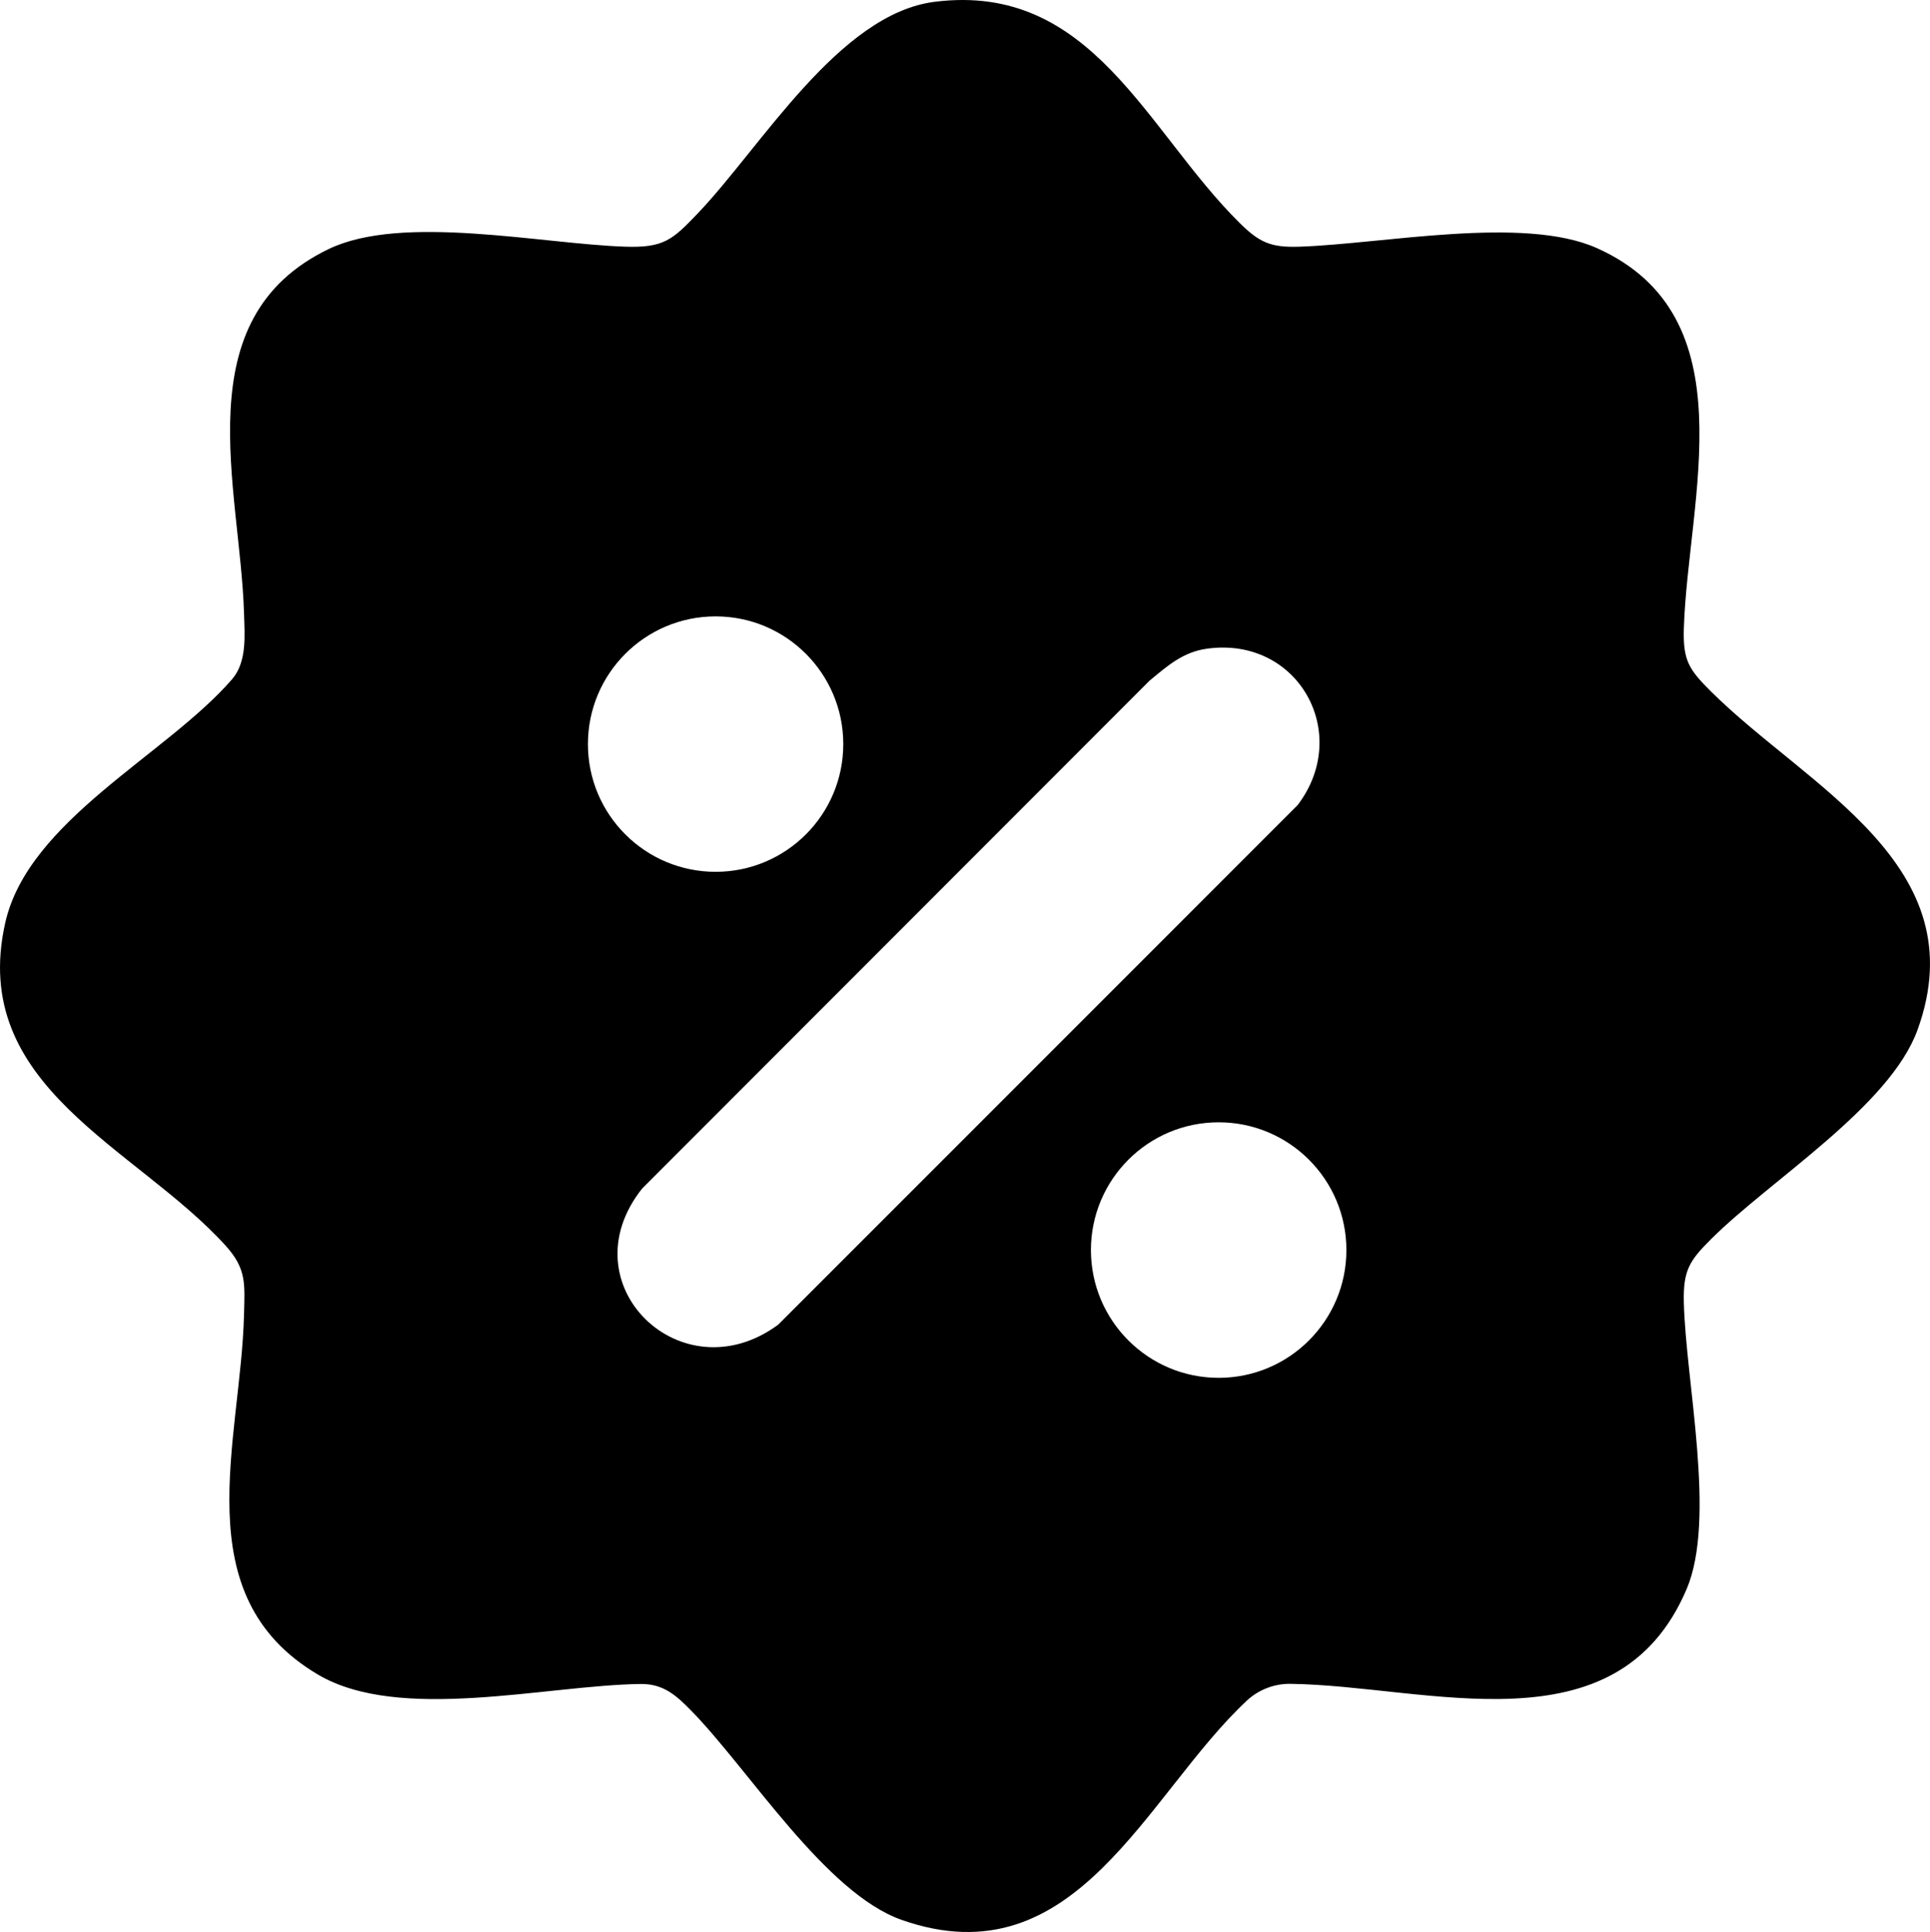 <svg viewBox="0 0 1287.98 1289.03" xmlns="http://www.w3.org/2000/svg" data-name="Calque 2" id="Calque_2">
  <g data-name="Calque 1" id="Calque_1-2">
    <path d="M623.81,1.19c104.85-13.14,140.97,85.71,203.26,147.37,13.39,13.26,20.89,16.66,40.07,16.03,55.79-1.82,149.68-20.98,198.64.99,101.48,45.54,60.7,167.13,57.94,253.6-.69,21.65,3.52,27.61,18.03,42.08,64.13,63.92,177.84,115.57,137.93,225.8-18.56,51.27-98.29,100.22-137.93,139.8-14.27,14.24-18.55,20.72-18.04,42.07,1.28,53.12,21.81,144.64,1.8,191.45-46.69,109.22-173.02,64.19-264.45,63.06-10.69-.13-21.22,3.96-28.95,11.17-67.31,62.75-113.96,187.15-230.31,146.36-50.92-17.85-101.64-99.86-140.31-139.41-9.79-10.01-18.53-18.21-33.91-18.02-63.15.81-160.95,25.94-215.48-6.32-89.38-52.88-51.3-155.99-49.26-240.3.49-20.17,1.81-30.28-12.28-45.83-59.73-65.91-171.72-106.02-147.06-215.43,15.41-68.35,107.57-111.99,151.3-162.39,10.14-11.69,8.48-29.42,8.04-44.08-2.53-84.05-40.21-196.5,56.51-243.04,49.14-23.65,142.1-3.37,198.06-1.57,25.62.83,31.41-4.63,48.07-22.03C507.93,98.23,559.81,9.21,623.81,1.19ZM562.76,496.46c0-47.06-38.15-85.21-85.2-85.21s-85.2,38.15-85.2,85.21,38.15,85.21,85.2,85.21,85.2-38.15,85.2-85.21ZM805.63,432.78c-16.27,2.22-26.46,11.44-38.53,21.41l-338.55,338.79c-50.78,63.85,26.37,138.32,90.8,90.81l346.66-346.67c36.33-47.88.34-112.62-60.37-104.34ZM898.51,834.03c0-47.08-38.16-85.24-85.24-85.24s-85.24,38.17-85.24,85.24,38.16,85.24,85.24,85.24,85.24-38.17,85.24-85.24Z"></path>
  </g>
</svg>
